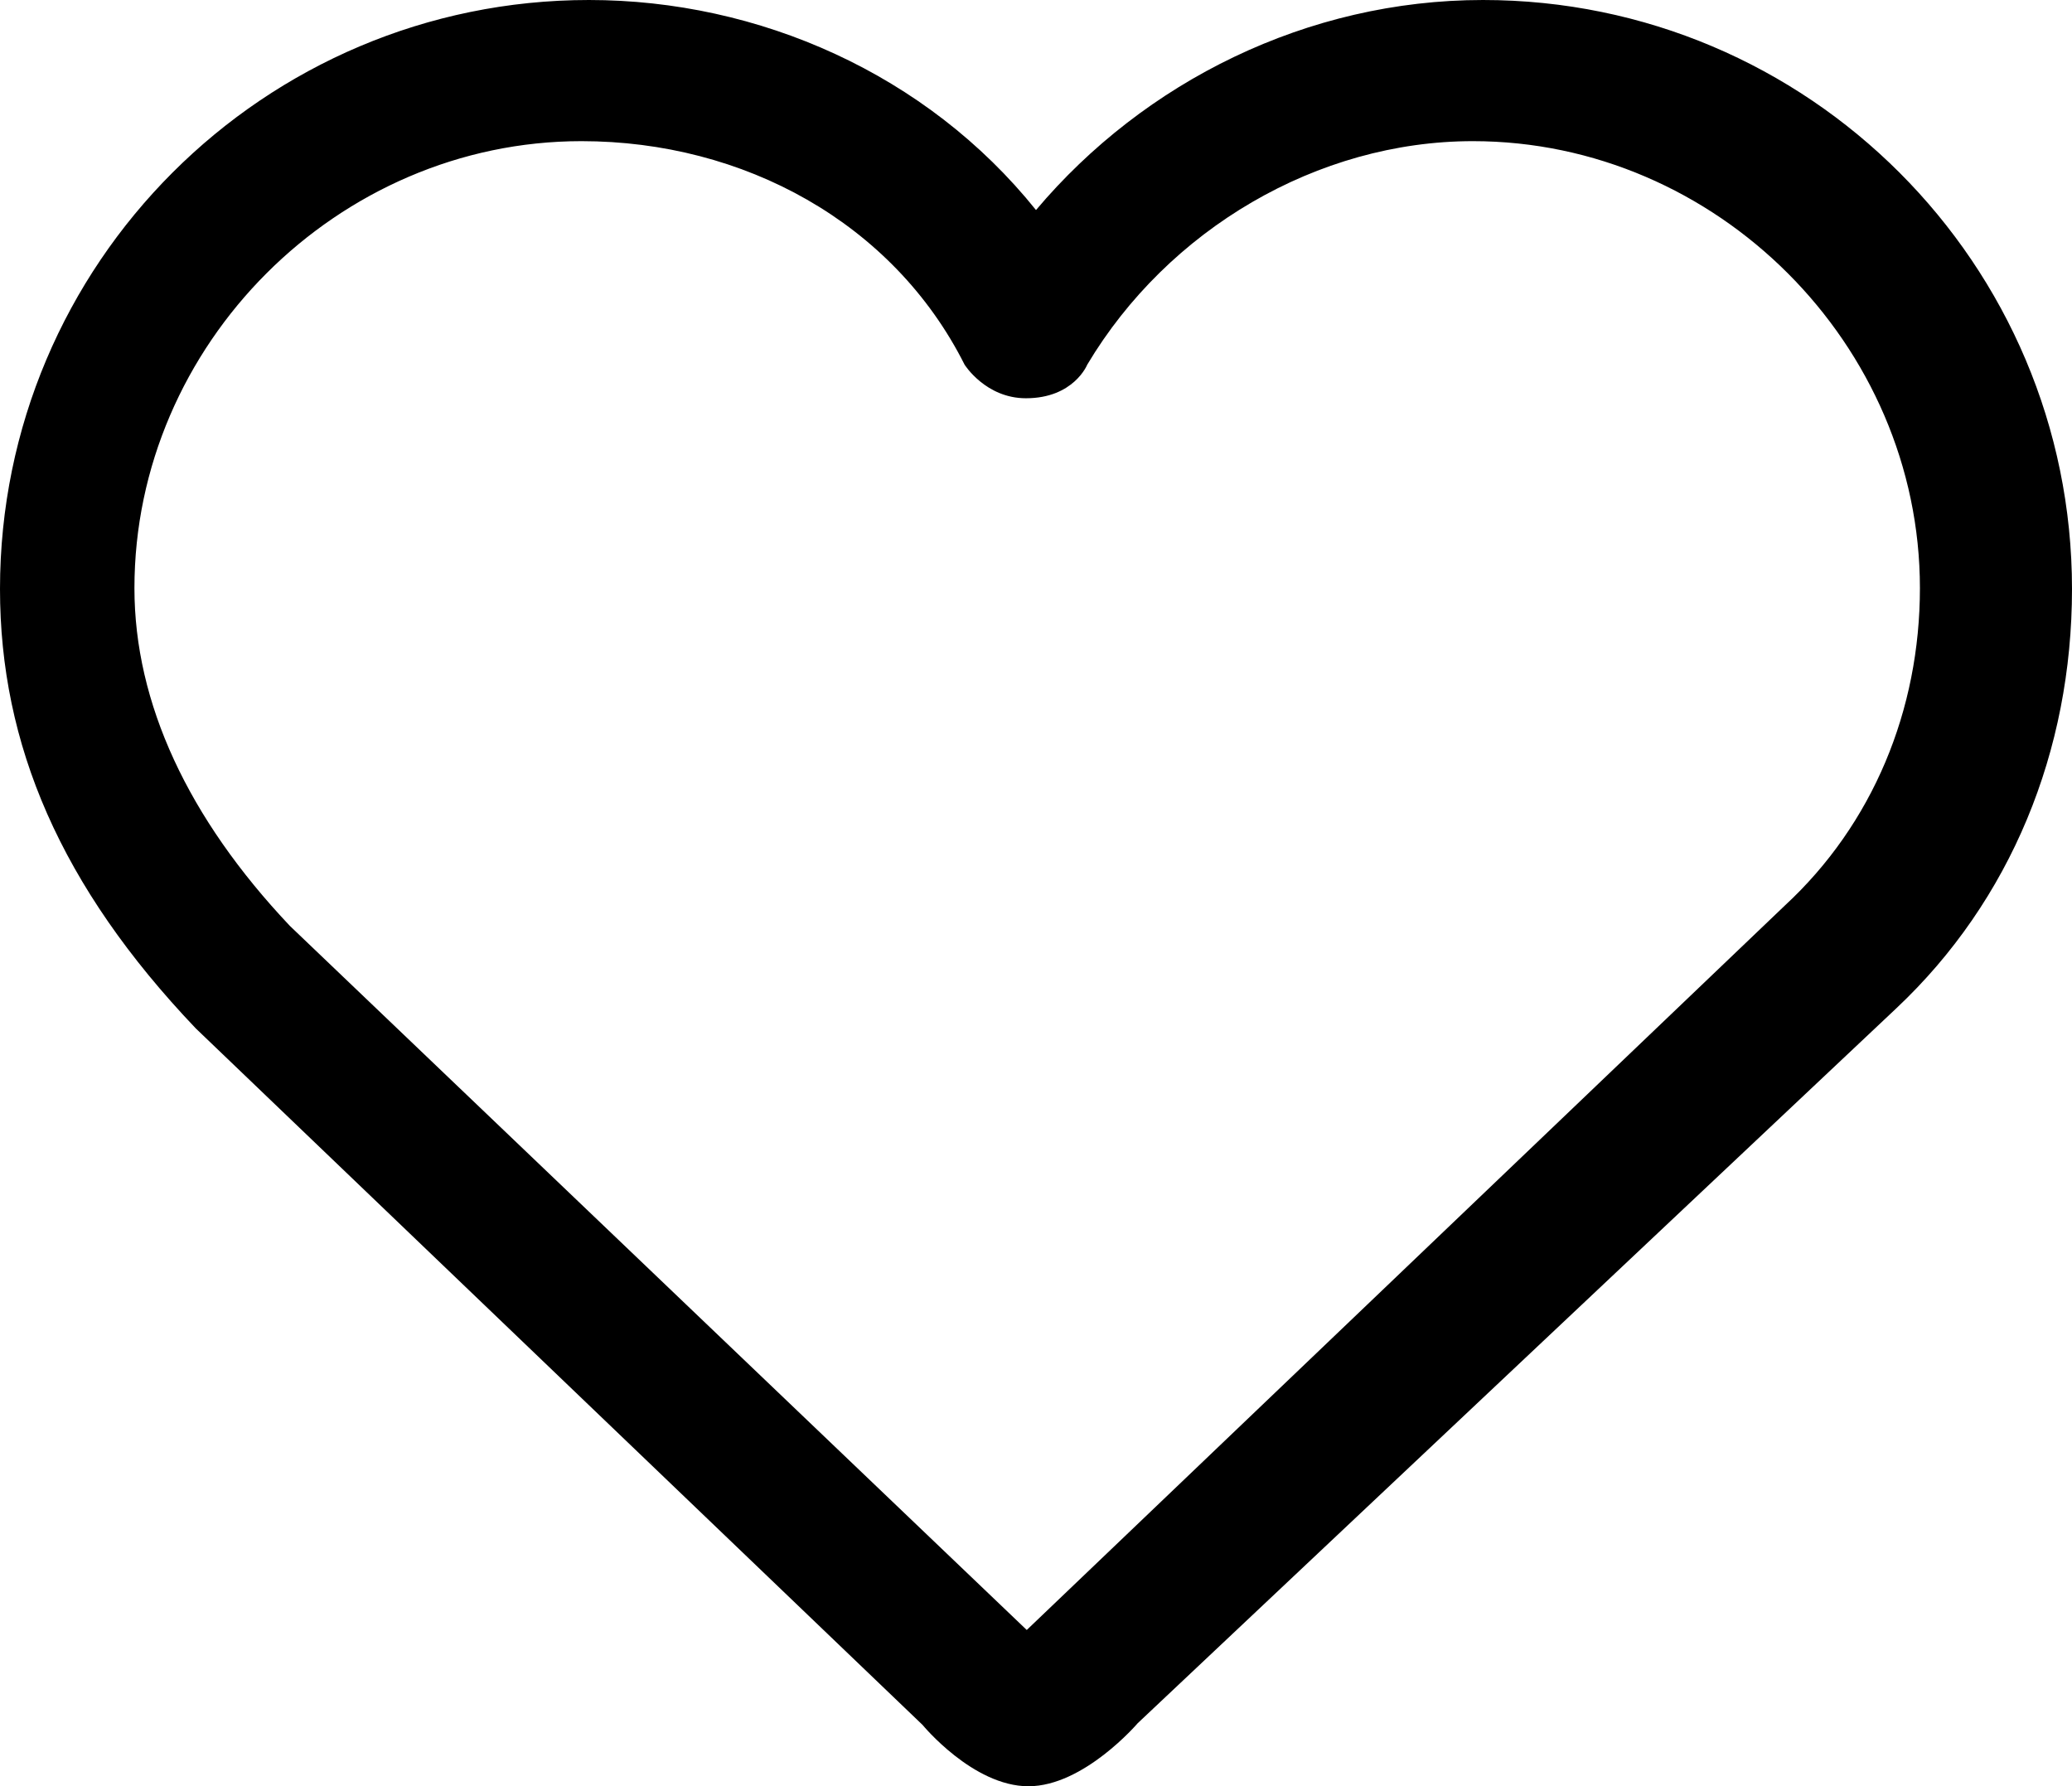 <?xml version="1.0" encoding="UTF-8" standalone="no"?>
<svg
   xmlns:dc="http://purl.org/dc/elements/1.1/"
   xmlns:cc="http://creativecommons.org/ns#"
   xmlns:rdf="http://www.w3.org/1999/02/22-rdf-syntax-ns#"
   xmlns:svg="http://www.w3.org/2000/svg"
   xmlns="http://www.w3.org/2000/svg"
   viewBox="0 0 308.25 265.75"
   height="265.75"
   width="308.25"
   xml:space="preserve"
   version="1.1"
   id="svg2"><defs
     id="defs6"><clipPath
       id="clipPath16"
       clipPathUnits="userSpaceOnUse"><path
         id="path18"
         d="m 0,212.6 246.6,0 L 246.6,0 0,0 0,212.6 Z" /></clipPath></defs><g
     transform="matrix(1.25,0,0,-1.25,0,265.75)"
     id="g10"><g
       id="g12"><g
         clip-path="url(#clipPath16)"
         id="g14"><g
           transform="translate(69.2,195.8)"
           id="g20"><path
             id="path22"
             style="fill:#000000;fill-opacity:1;fill-rule:nonzero;stroke:none"
             d="m 0,0 c -29,0 -53.2,-24.2 -53.2,-53.2 0,-13.7 6.4,-27.4 18.5,-40.2 L 53,-177.2 143.2,-91 c 10.5,9.7 16.1,23.3 16.1,37.8 0,29 -24.2,53.2 -53.2,53.2 -18.5,0 -36.3,-10.5 -45.9,-26.6 0,0 -1.6,-4 -7.3,-4 -4.8,0 -7.3,4 -7.3,4 C 37.1,-9.7 19.3,0 0,0 m 53.2,-195.8 c -6.6,0 -12.6,7.3 -12.6,7.3 l -86.5,82.9 c -16.1,16.9 -23.3,33.8 -23.3,52.3 0,38.7 31.4,70.1 70.1,70.1 20.2,0 40.2,-8.8 53.2,-25 12.9,15.3 32.3,25 53.2,25 38.7,0 70.1,-31.4 70.1,-70.1 0,-19.3 -7.3,-37.1 -20.9,-49.9 l -90.3,-85.1 c 0,0 -6.4,-7.5 -13,-7.5" /></g></g></g></g></svg>
